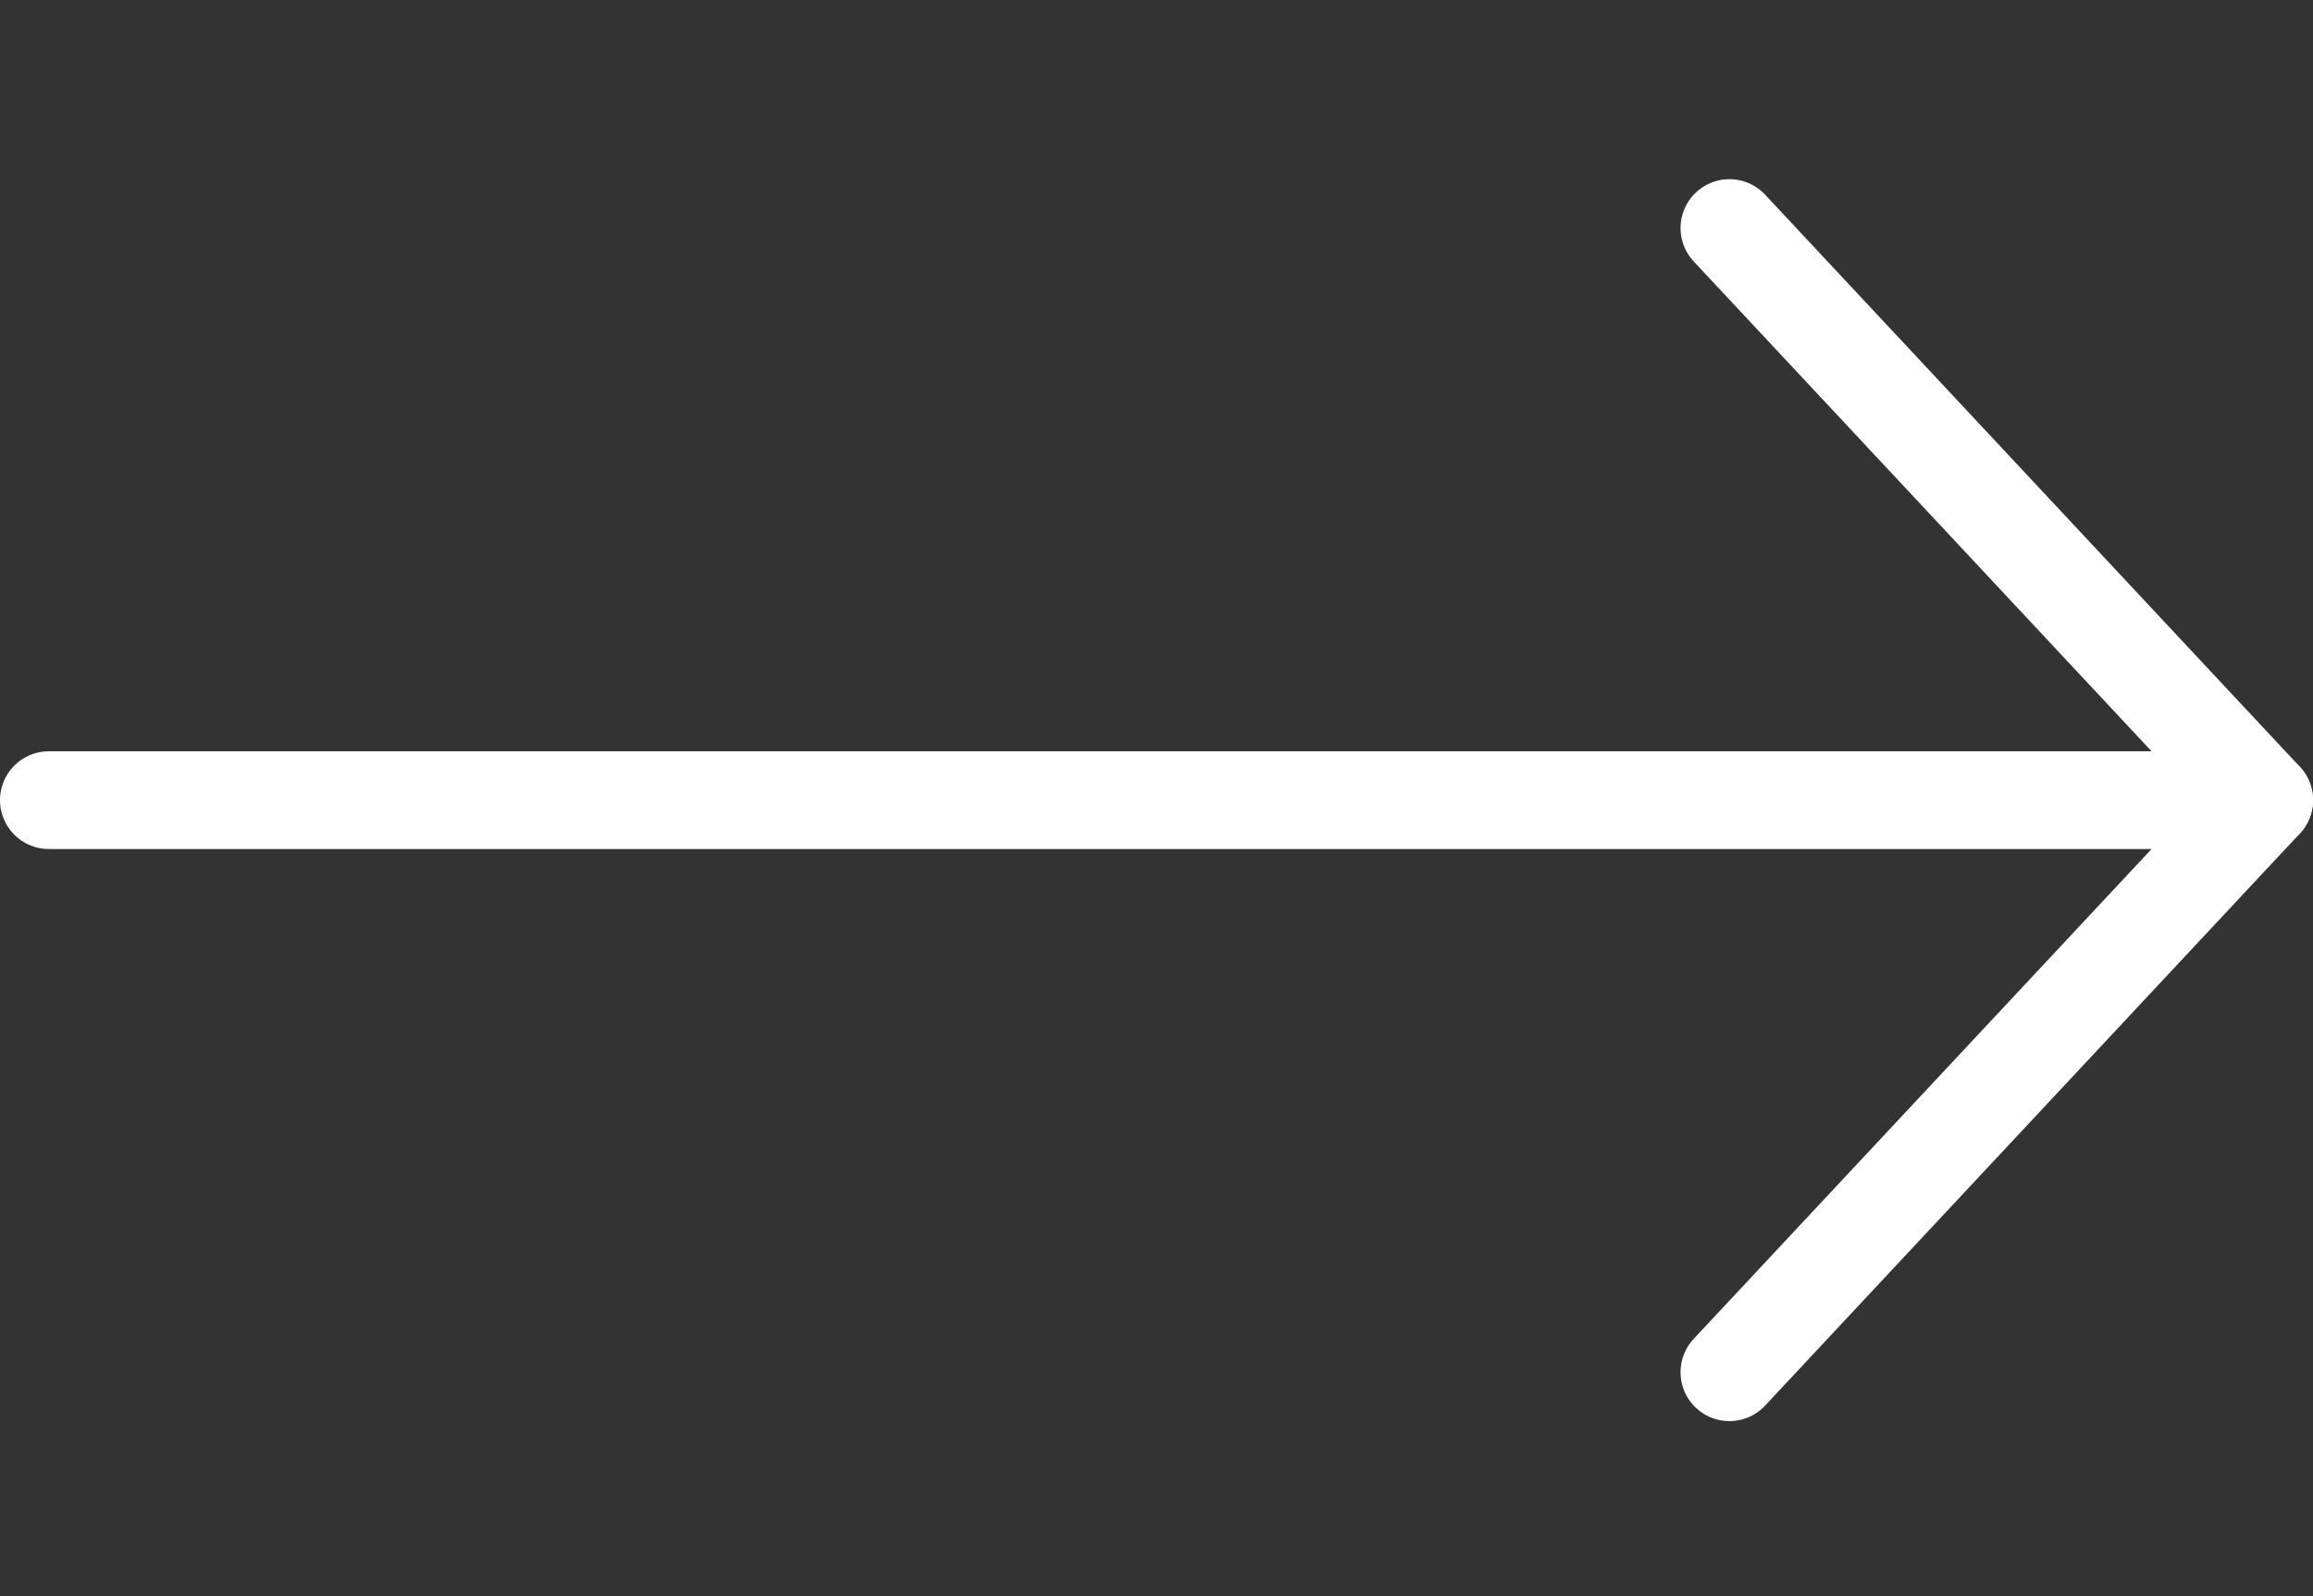<svg xmlns="http://www.w3.org/2000/svg" width="71" height="49" viewBox="0 0 71 49" fill="none"><rect x="0" y="0" width="71" height="49" fill="#333333" stroke="none"/><path d="M1.5 24.561H69.5" stroke="white" stroke-width="3" stroke-linecap="round" stroke-linejoin="round"></path><path d="M53.086 7L69.5 24.561L53.086 42.121" stroke="white" stroke-width="3" stroke-linecap="round" stroke-linejoin="round"></path></svg>